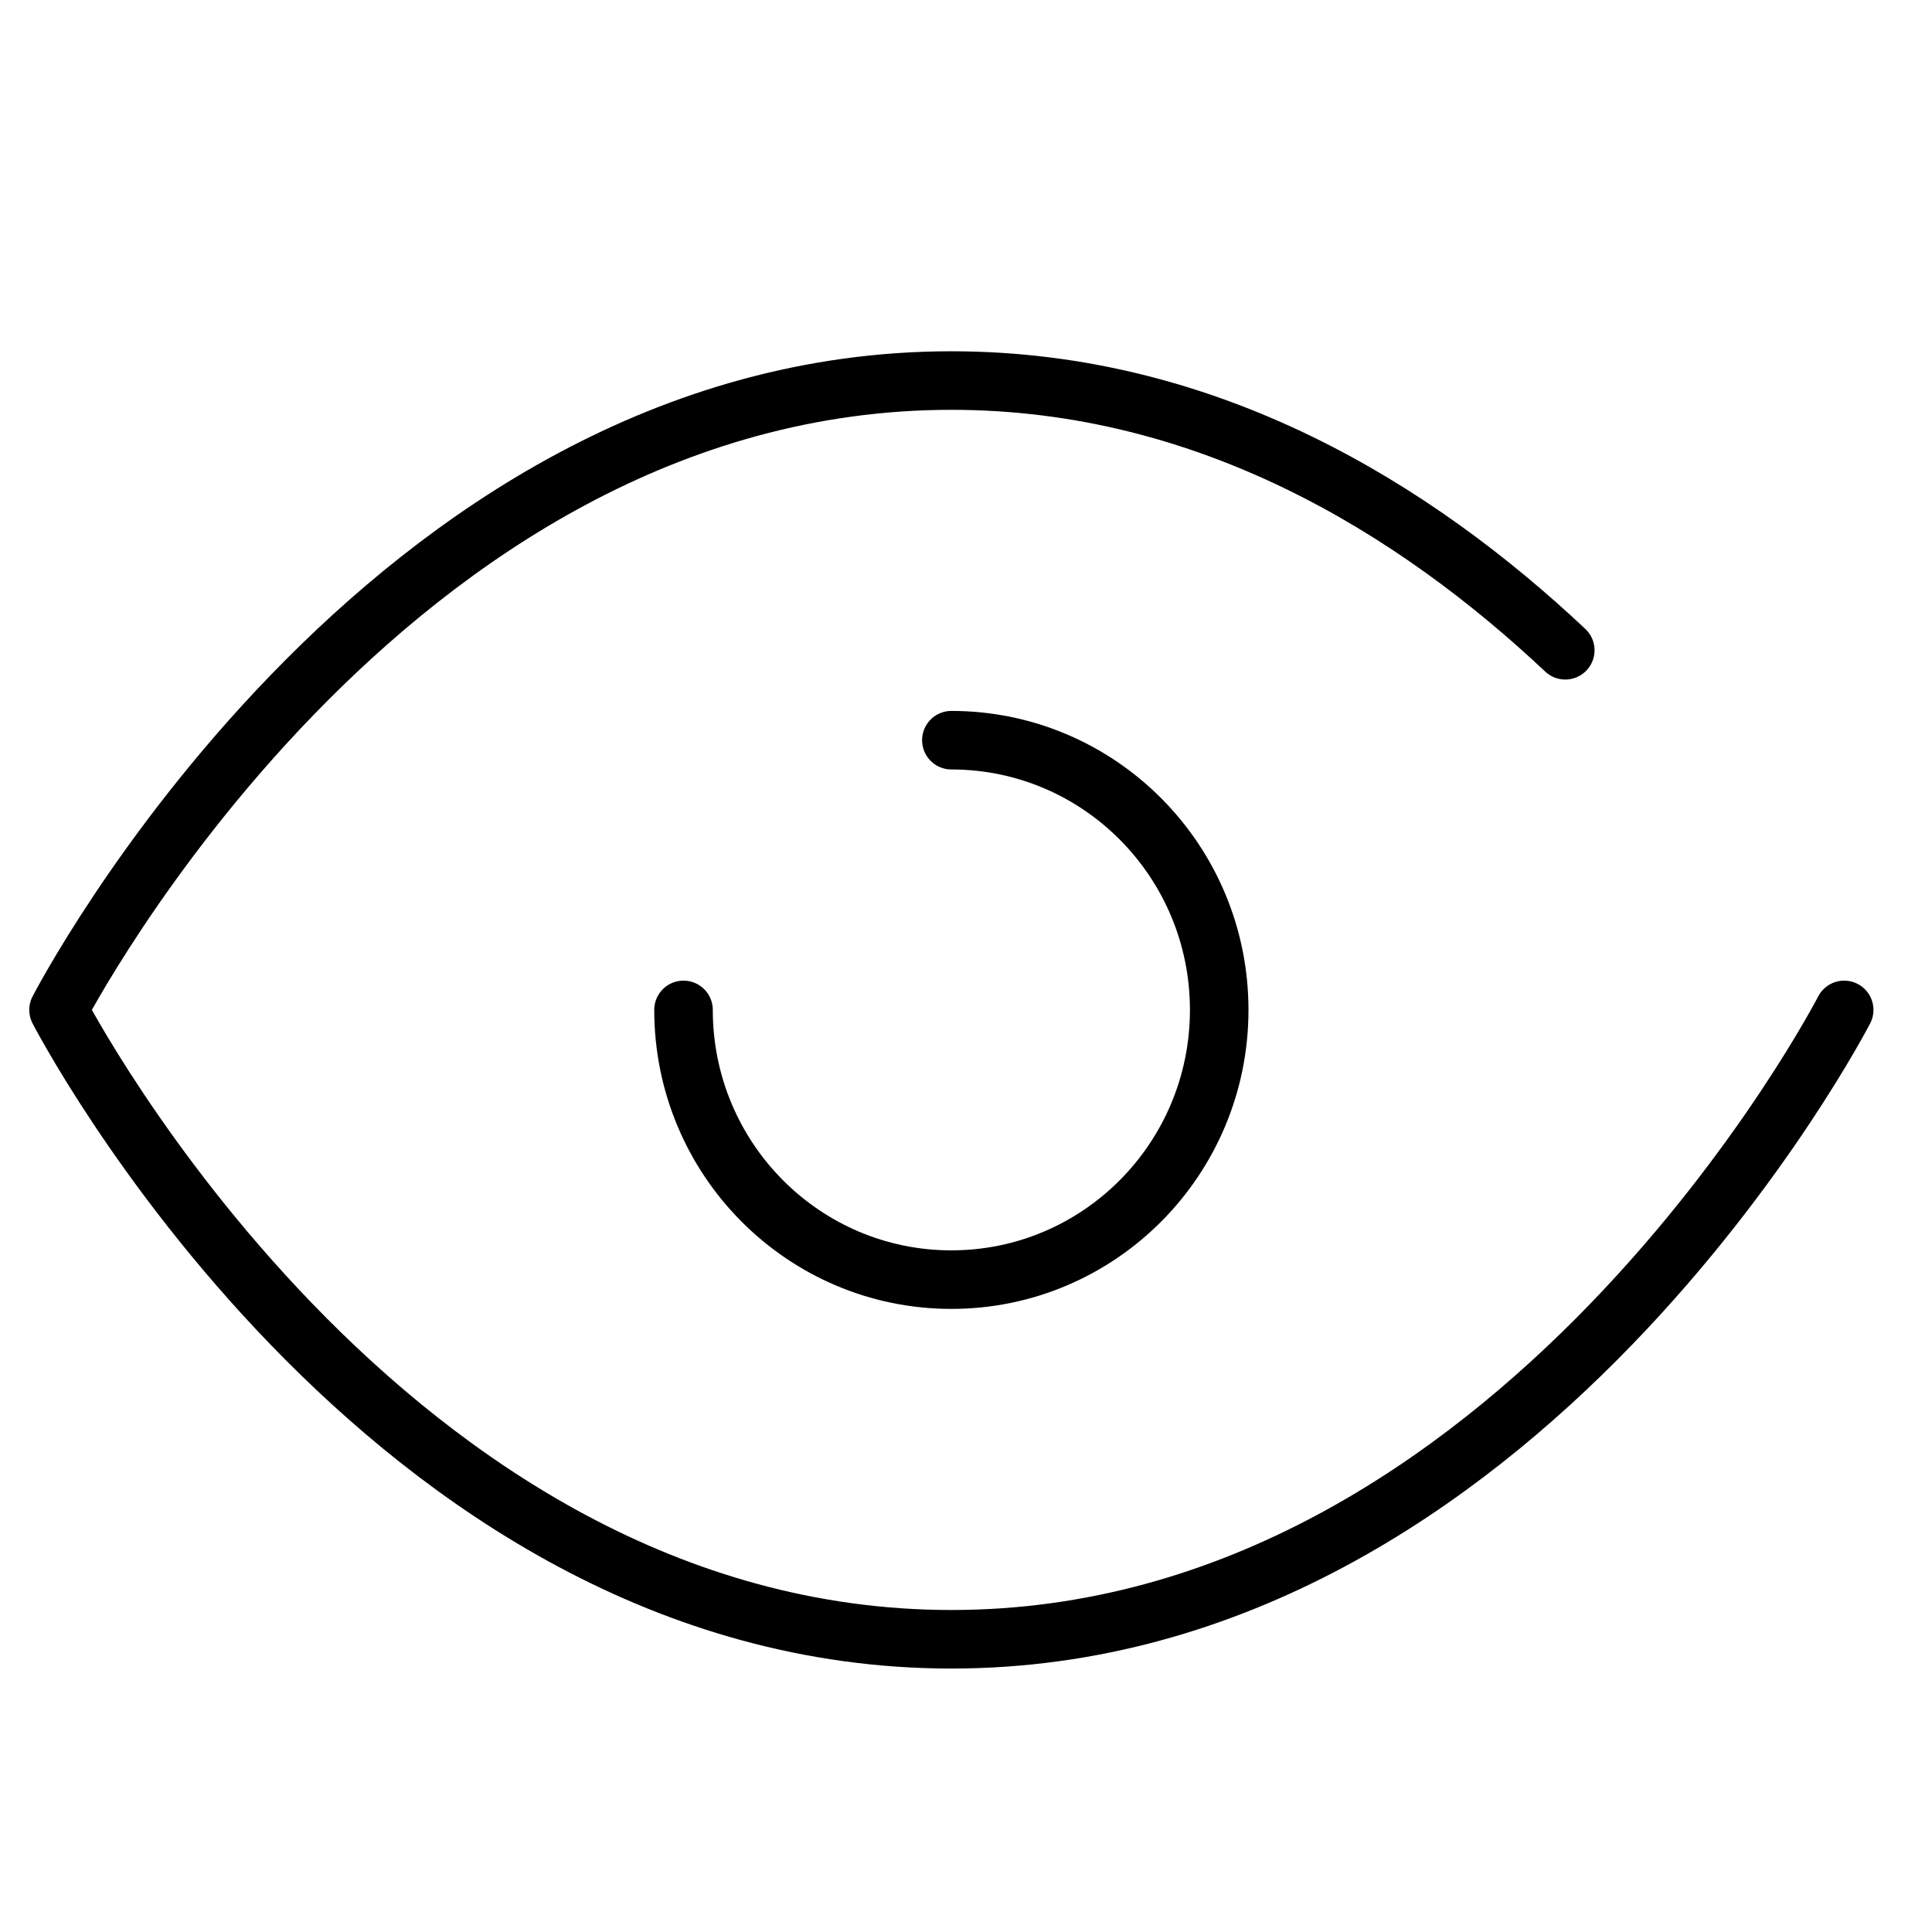 <svg width="66" height="66" viewBox="0 0 66 66" fill="none" xmlns="http://www.w3.org/2000/svg">
<path d="M63 34.5C63 34.5 51.909 56 32.5 56C13.091 56 2 34.5 2 34.5C2 34.5 13.091 13 32.5 13C41.278 13 48.354 17.397 53.472 22.214M23.35 34.5C23.35 39.589 27.447 43.714 32.5 43.714C37.553 43.714 41.65 39.589 41.65 34.5C41.65 29.411 37.553 25.286 32.5 25.286" stroke="black" stroke-width="2" stroke-linecap="round" stroke-linejoin="round"/>
</svg>
